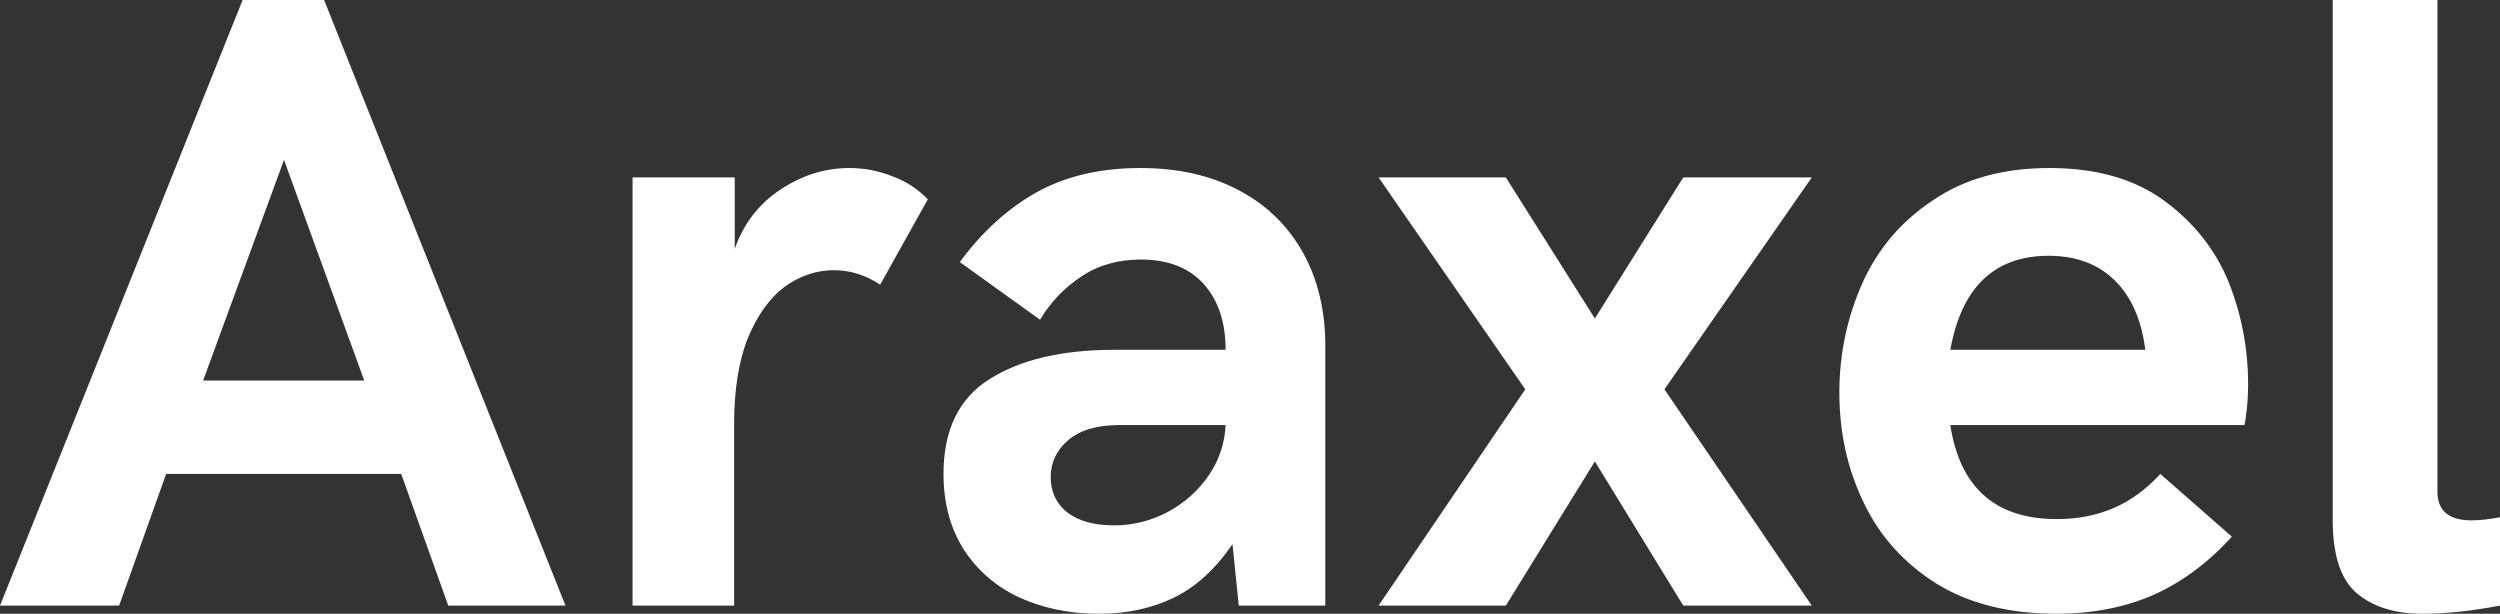 <svg data-v-423bf9ae="" xmlns="http://www.w3.org/2000/svg" viewBox="0 0 244.413 60" class="font"><rect x="0" y="0" width="244.413" height="60" fill="#333333" stroke="none"/><!----><!----><!----><g data-v-423bf9ae="" id="ce9c82d4-9377-4723-9236-78c99258be97" fill="white" transform="matrix(6.129,0,0,6.129,-0.49,-18.08)"><path d="M0.08 12.61L3.95 2.95L5.25 2.95L9.10 12.61L7.23 12.61L6.48 10.51L2.73 10.51L1.98 12.61L0.08 12.61ZM3.32 9.02L5.89 9.02L4.61 5.50L3.32 9.02ZM10.17 12.61L10.17 5.78L11.80 5.78L11.80 6.92L11.80 6.92Q12.01 6.32 12.52 5.98L12.52 5.98L12.52 5.98Q13.04 5.63 13.63 5.63L13.63 5.63L13.63 5.63Q13.98 5.63 14.31 5.76L14.31 5.76L14.31 5.76Q14.64 5.88 14.88 6.13L14.88 6.13L14.12 7.49L14.12 7.49Q13.77 7.26 13.38 7.26L13.38 7.26L13.38 7.26Q12.97 7.26 12.60 7.52L12.60 7.52L12.60 7.52Q12.24 7.79 12.01 8.34L12.01 8.34L12.01 8.34Q11.79 8.89 11.79 9.72L11.79 9.72L11.79 12.61L10.17 12.61ZM17.61 12.74L17.61 12.74Q16.91 12.74 16.34 12.48L16.34 12.48L16.34 12.48Q15.78 12.22 15.45 11.71L15.45 11.71L15.45 11.71Q15.13 11.20 15.13 10.51L15.13 10.51L15.13 10.51Q15.13 9.46 15.86 9.00L15.86 9.00L15.86 9.00Q16.60 8.53 17.85 8.53L17.85 8.53L19.63 8.53L19.63 8.53Q19.63 7.87 19.28 7.48L19.28 7.48L19.28 7.48Q18.93 7.09 18.28 7.09L18.28 7.09L18.28 7.09Q17.73 7.09 17.33 7.36L17.33 7.36L17.33 7.36Q16.92 7.63 16.67 8.05L16.67 8.05L15.39 7.13L15.39 7.13Q15.92 6.41 16.61 6.02L16.61 6.02L16.61 6.02Q17.31 5.63 18.27 5.63L18.27 5.63L18.27 5.63Q19.18 5.63 19.85 5.99L19.85 5.99L19.85 5.99Q20.51 6.34 20.87 6.99L20.87 6.99L20.87 6.99Q21.22 7.63 21.22 8.46L21.22 8.46L21.22 12.61L19.84 12.61L19.74 11.63L19.74 11.63Q19.32 12.24 18.79 12.49L18.79 12.49L18.79 12.49Q18.27 12.74 17.61 12.74L17.61 12.74ZM17.85 11.33L17.85 11.33Q18.31 11.33 18.72 11.11L18.72 11.11L18.72 11.11Q19.12 10.89 19.37 10.52L19.37 10.52L19.37 10.52Q19.61 10.16 19.63 9.73L19.63 9.73L17.94 9.73L17.94 9.73Q17.40 9.73 17.12 9.97L17.12 9.97L17.12 9.97Q16.84 10.21 16.84 10.56L16.84 10.56L16.84 10.56Q16.84 10.91 17.10 11.12L17.10 11.12L17.10 11.12Q17.37 11.33 17.85 11.33L17.85 11.33ZM22.07 12.61L24.41 9.16L22.07 5.78L24.10 5.78L25.52 8.03L26.93 5.78L28.98 5.78L26.63 9.16L28.98 12.61L26.93 12.61L25.52 10.31L24.10 12.61L22.07 12.61ZM32.88 12.74L32.88 12.74Q31.75 12.74 30.97 12.26L30.97 12.26L30.97 12.26Q30.19 11.77 29.81 10.97L29.81 10.97L29.81 10.97Q29.42 10.17 29.42 9.21L29.42 9.21L29.42 9.21Q29.42 8.29 29.79 7.46L29.79 7.46L29.79 7.46Q30.16 6.64 30.92 6.14L30.92 6.14L30.92 6.14Q31.67 5.63 32.77 5.63L32.77 5.63L32.77 5.63Q33.89 5.63 34.60 6.15L34.60 6.15L34.60 6.15Q35.31 6.67 35.63 7.45L35.63 7.45L35.63 7.45Q35.94 8.23 35.94 9.08L35.94 9.08L35.94 9.08Q35.94 9.28 35.92 9.47L35.92 9.47L35.92 9.47Q35.90 9.66 35.88 9.73L35.88 9.73L31.19 9.73L31.19 9.73Q31.42 11.23 32.89 11.23L32.89 11.23L32.89 11.23Q33.38 11.23 33.78 11.06L33.78 11.06L33.78 11.06Q34.19 10.89 34.54 10.51L34.54 10.51L35.68 11.51L35.68 11.51Q35.12 12.13 34.43 12.44L34.43 12.44L34.43 12.44Q33.74 12.74 32.88 12.74L32.88 12.74ZM31.19 8.53L34.30 8.53L34.30 8.53Q34.21 7.81 33.81 7.42L33.81 7.42L33.81 7.42Q33.41 7.03 32.76 7.03L32.76 7.03L32.76 7.03Q31.46 7.03 31.19 8.53L31.19 8.53ZM38.72 12.74L38.72 12.74Q38.06 12.74 37.67 12.41L37.67 12.41L37.67 12.41Q37.29 12.08 37.29 11.25L37.29 11.25L37.29 2.95L38.96 2.95L38.96 10.79L38.96 10.79Q38.96 11.25 39.50 11.25L39.50 11.25L39.50 11.25Q39.70 11.25 39.96 11.20L39.96 11.20L39.96 12.61L39.96 12.61Q39.27 12.74 38.72 12.74L38.72 12.74Z"></path></g><!----><!----></svg>